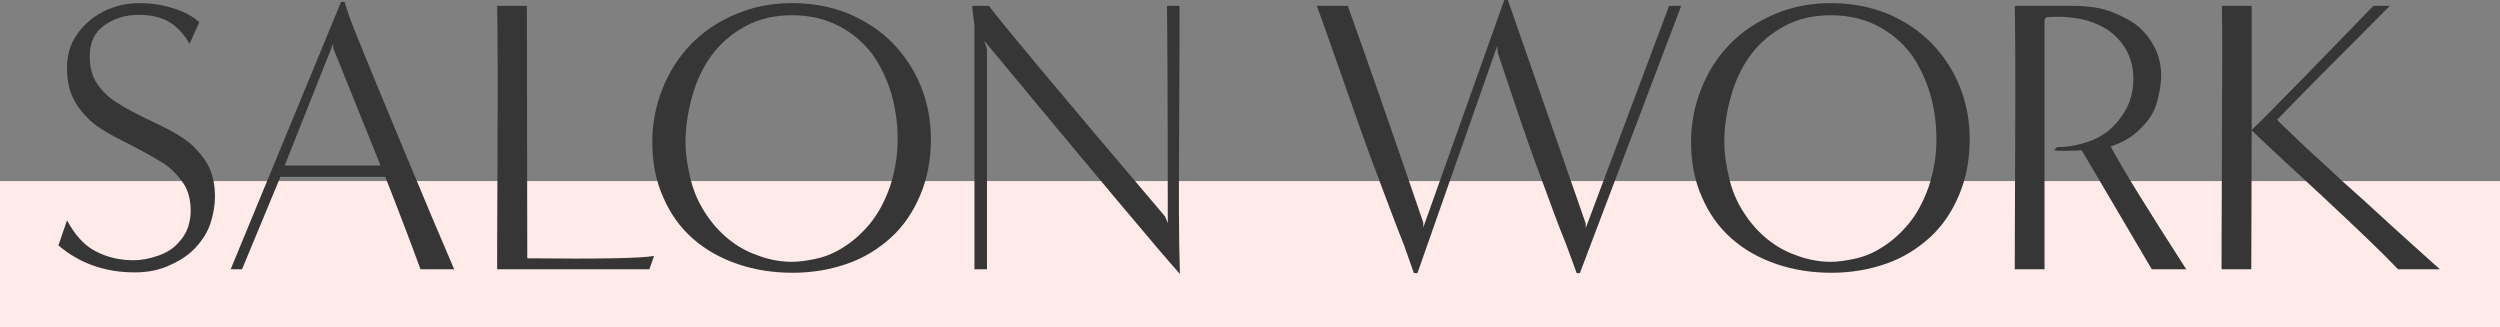 <svg width="428" height="56" viewBox="0 0 428 56" fill="none" xmlns="http://www.w3.org/2000/svg">
<rect x="0" y="0" width="428" height="56" fill="#808080" stroke="none"/>
<path d="M0 31H428V56H0V31Z" fill="#FFEAEA"/>
<path d="M417.716 46.095H410.547C407.666 43.08 403.311 38.926 397.482 33.499C391.653 28.139 387.633 24.387 385.489 22.31L385.422 46.095H380.33C380.33 46.028 380.33 45.76 380.33 45.425C380.33 45.09 380.33 38.323 380.397 25.258C380.464 12.193 380.464 4.153 380.397 1.004L385.489 1.004V22.243C386.494 21.305 389.71 18.089 395.003 12.662C400.296 7.235 404.048 3.349 406.326 1.004L409.14 1.004C399.157 10.987 392.725 17.486 389.844 20.501C390.38 21.104 391.251 21.908 392.457 23.047C393.596 24.186 395.338 25.794 397.549 27.804C399.76 29.881 402.239 32.159 405.053 34.638C407.8 37.184 410.547 39.663 413.227 42.075C415.907 44.487 417.381 45.827 417.716 46.095Z" fill="#363636"/>
<path d="M374.278 46.095H368.382L356.389 25.727C353.91 25.861 352.369 25.861 351.632 25.727L352.168 25.191C353.642 25.191 355.116 24.99 356.657 24.521C358.198 24.119 359.605 23.449 360.878 22.444C362.151 21.439 363.156 20.166 364.027 18.625C364.831 17.084 365.233 15.342 365.233 13.399C365.233 11.992 364.965 10.585 364.362 9.245C363.759 7.905 362.821 6.699 361.615 5.694C360.409 4.689 358.868 3.952 356.925 3.416C354.982 2.947 352.838 2.746 350.359 2.947L350.024 3.349V46.095H344.932C344.932 46.028 344.932 45.76 344.932 45.425C344.932 45.09 344.932 38.457 344.999 25.526C345.066 12.662 344.999 4.488 344.932 1.004L354.781 1.004C357.26 1.004 359.337 1.272 361.079 1.875C362.754 2.478 364.228 3.215 365.501 4.086C366.707 4.957 367.779 6.163 368.65 7.704C369.521 9.245 369.99 10.987 369.99 12.93C369.99 14.337 369.722 15.878 369.253 17.553C368.784 19.228 367.846 20.702 366.439 22.042C365.032 23.449 363.357 24.454 361.347 25.057C363.156 28.541 367.511 35.576 374.278 46.095Z" fill="#363636"/>
<path d="M337.212 23.851C337.212 27.335 336.609 30.484 335.403 33.365C334.197 36.246 332.522 38.725 330.378 40.668C328.234 42.611 325.755 44.152 322.874 45.157C319.993 46.162 316.844 46.698 313.561 46.698C310.278 46.698 307.129 46.229 304.181 45.224C301.233 44.219 298.687 42.812 296.476 40.869C294.265 38.926 292.59 36.581 291.384 33.767C290.111 30.953 289.508 27.804 289.508 24.253C289.508 21.104 290.111 18.089 291.25 15.208C292.389 12.327 293.997 9.781 296.141 7.57C298.285 5.359 300.831 3.684 303.846 2.411C306.794 1.138 310.01 0.535 313.494 0.535C316.911 0.535 320.127 1.138 323.142 2.344C326.09 3.617 328.636 5.292 330.713 7.436C332.79 9.58 334.398 12.059 335.537 14.873C336.676 17.754 337.212 20.702 337.212 23.851ZM313.427 44.822C314.633 44.822 316.04 44.621 317.581 44.286C319.122 43.951 320.663 43.348 322.204 42.343C323.745 41.405 325.286 40.065 326.693 38.39C328.1 36.715 329.239 34.638 330.177 32.025C331.048 29.412 331.517 26.732 331.517 23.851C331.517 21.238 331.182 18.625 330.445 16.079C329.708 13.6 328.636 11.322 327.162 9.245C325.621 7.235 323.745 5.627 321.4 4.421C319.055 3.215 316.442 2.612 313.427 2.612C310.412 2.612 307.799 3.215 305.454 4.488C303.109 5.761 301.233 7.369 299.692 9.446C298.151 11.523 297.079 13.868 296.342 16.481C295.605 19.094 295.203 21.64 295.203 24.253C295.203 26.397 295.538 28.608 296.141 30.953C296.744 33.298 297.749 35.308 299.022 37.117C300.295 38.926 301.702 40.333 303.176 41.405C304.583 42.477 306.191 43.281 308 43.884C309.742 44.487 311.551 44.822 313.427 44.822Z" fill="#363636"/>
<path d="M270.469 46.766H269.933L268.191 42.009C266.918 38.86 265.578 35.309 264.104 31.222C262.563 27.135 260.955 22.579 259.28 17.554C257.605 12.529 256.6 9.648 256.399 8.911L256.332 7.839L242.664 46.766H242.061L240.386 42.009C239.113 38.86 237.639 34.84 235.83 30.083C234.021 25.326 231.944 19.43 229.465 12.328C226.986 5.293 225.646 1.474 225.445 1.005L230.738 1.005C233.619 9.045 237.974 21.44 243.669 38.123V38.927L257.538 0L258.141 0L271.474 38.257V39.061L285.745 1.005H287.822L270.469 46.766Z" fill="#363636"/>
<path d="M199.455 37.05L199.924 38.189C199.924 18.022 199.857 5.627 199.79 1.004H201.934C201.934 1.607 201.934 2.679 201.934 4.22C201.934 5.828 201.934 11.791 201.867 22.176C201.8 32.561 201.8 40.802 202.001 46.899C198.852 43.415 187.663 30.082 168.501 6.967L168.97 8.441V46.095H166.826V4.421L166.424 1.004H169.305C171.114 3.483 181.164 15.543 199.455 37.05Z" fill="#363636"/>
<path d="M159.374 23.851C159.374 27.335 158.771 30.484 157.565 33.365C156.359 36.246 154.684 38.725 152.54 40.668C150.396 42.611 147.917 44.152 145.036 45.157C142.155 46.162 139.006 46.698 135.723 46.698C132.44 46.698 129.291 46.229 126.343 45.224C123.395 44.219 120.849 42.812 118.638 40.869C116.427 38.926 114.752 36.581 113.546 33.767C112.273 30.953 111.67 27.804 111.67 24.253C111.67 21.104 112.273 18.089 113.412 15.208C114.551 12.327 116.159 9.781 118.303 7.57C120.447 5.359 122.993 3.684 126.008 2.411C128.956 1.138 132.172 0.535 135.656 0.535C139.073 0.535 142.289 1.138 145.304 2.344C148.252 3.617 150.798 5.292 152.875 7.436C154.952 9.58 156.56 12.059 157.699 14.873C158.838 17.754 159.374 20.702 159.374 23.851ZM135.589 44.822C136.795 44.822 138.202 44.621 139.743 44.286C141.284 43.951 142.825 43.348 144.366 42.343C145.907 41.405 147.448 40.065 148.855 38.39C150.262 36.715 151.401 34.638 152.339 32.025C153.21 29.412 153.679 26.732 153.679 23.851C153.679 21.238 153.344 18.625 152.607 16.079C151.87 13.6 150.798 11.322 149.324 9.245C147.783 7.235 145.907 5.627 143.562 4.421C141.217 3.215 138.604 2.612 135.589 2.612C132.574 2.612 129.961 3.215 127.616 4.488C125.271 5.761 123.395 7.369 121.854 9.446C120.313 11.523 119.241 13.868 118.504 16.481C117.767 19.094 117.365 21.64 117.365 24.253C117.365 26.397 117.7 28.608 118.303 30.953C118.906 33.298 119.911 35.308 121.184 37.117C122.457 38.926 123.864 40.333 125.338 41.405C126.745 42.477 128.353 43.281 130.162 43.884C131.904 44.487 133.713 44.822 135.589 44.822Z" fill="#363636"/>
<path d="M111.174 46.095H85.111C85.111 46.028 85.111 45.76 85.111 45.425C85.111 45.09 85.111 38.457 85.178 25.526C85.245 12.662 85.178 4.488 85.111 1.004L90.203 1.004L90.27 44.219C102.531 44.353 109.767 44.219 111.978 43.817L111.174 46.095Z" fill="#363636"/>
<path d="M77.751 46.095H71.989C70.448 41.874 68.438 36.581 65.959 30.283H48.003L41.437 46.095H39.494L58.388 0.334L58.991 0.334C59.594 2.344 60.197 3.952 60.666 5.091C62.944 10.786 65.825 17.687 69.242 25.928C72.659 34.169 75.54 40.936 77.751 46.095ZM48.74 28.34H65.155L57.048 8.24V7.436L48.74 28.34Z" fill="#363636"/>
<path d="M10 42.008L11.474 37.72C12.881 40.333 14.556 42.142 16.499 43.08C18.442 44.085 20.586 44.554 22.931 44.554C24.204 44.554 25.544 44.286 26.951 43.817C28.358 43.348 29.497 42.678 30.368 41.74C31.239 40.869 31.842 39.931 32.177 38.926C32.512 37.921 32.646 36.983 32.646 36.112C32.646 34.236 32.244 32.628 31.373 31.355C30.502 30.082 29.43 28.943 28.157 28.072C26.817 27.201 24.673 25.995 21.658 24.454C18.643 22.98 16.432 21.64 15.159 20.367C13.886 19.094 12.948 17.821 12.345 16.414C11.742 15.007 11.474 13.466 11.474 11.657C11.474 9.446 12.01 7.57 13.149 5.962C14.221 4.354 15.695 3.014 17.638 2.009C19.581 1.004 21.658 0.535 23.936 0.535C25.745 0.535 27.688 0.803 29.631 1.406C31.574 2.009 33.048 2.813 34.12 3.818L32.445 7.503C31.574 5.962 30.502 4.756 29.162 3.885C27.822 3.014 26.013 2.545 23.735 2.545C21.457 2.545 19.514 3.148 17.839 4.354C16.164 5.56 15.36 7.302 15.36 9.58C15.36 11.456 15.762 13.064 16.633 14.337C17.504 15.61 18.576 16.682 19.983 17.553C21.323 18.424 23.534 19.63 26.549 21.037C29.564 22.444 31.775 23.784 33.048 24.99C34.321 26.263 35.326 27.536 35.929 28.943C36.532 30.35 36.8 31.891 36.8 33.7C36.8 35.174 36.532 36.648 36.063 38.122C35.594 39.663 34.723 41.003 33.584 42.276C32.445 43.549 30.971 44.554 29.162 45.358C27.353 46.229 25.343 46.631 23.065 46.631C17.973 46.631 13.618 45.09 10 42.008Z" fill="#363636"/>
</svg>
